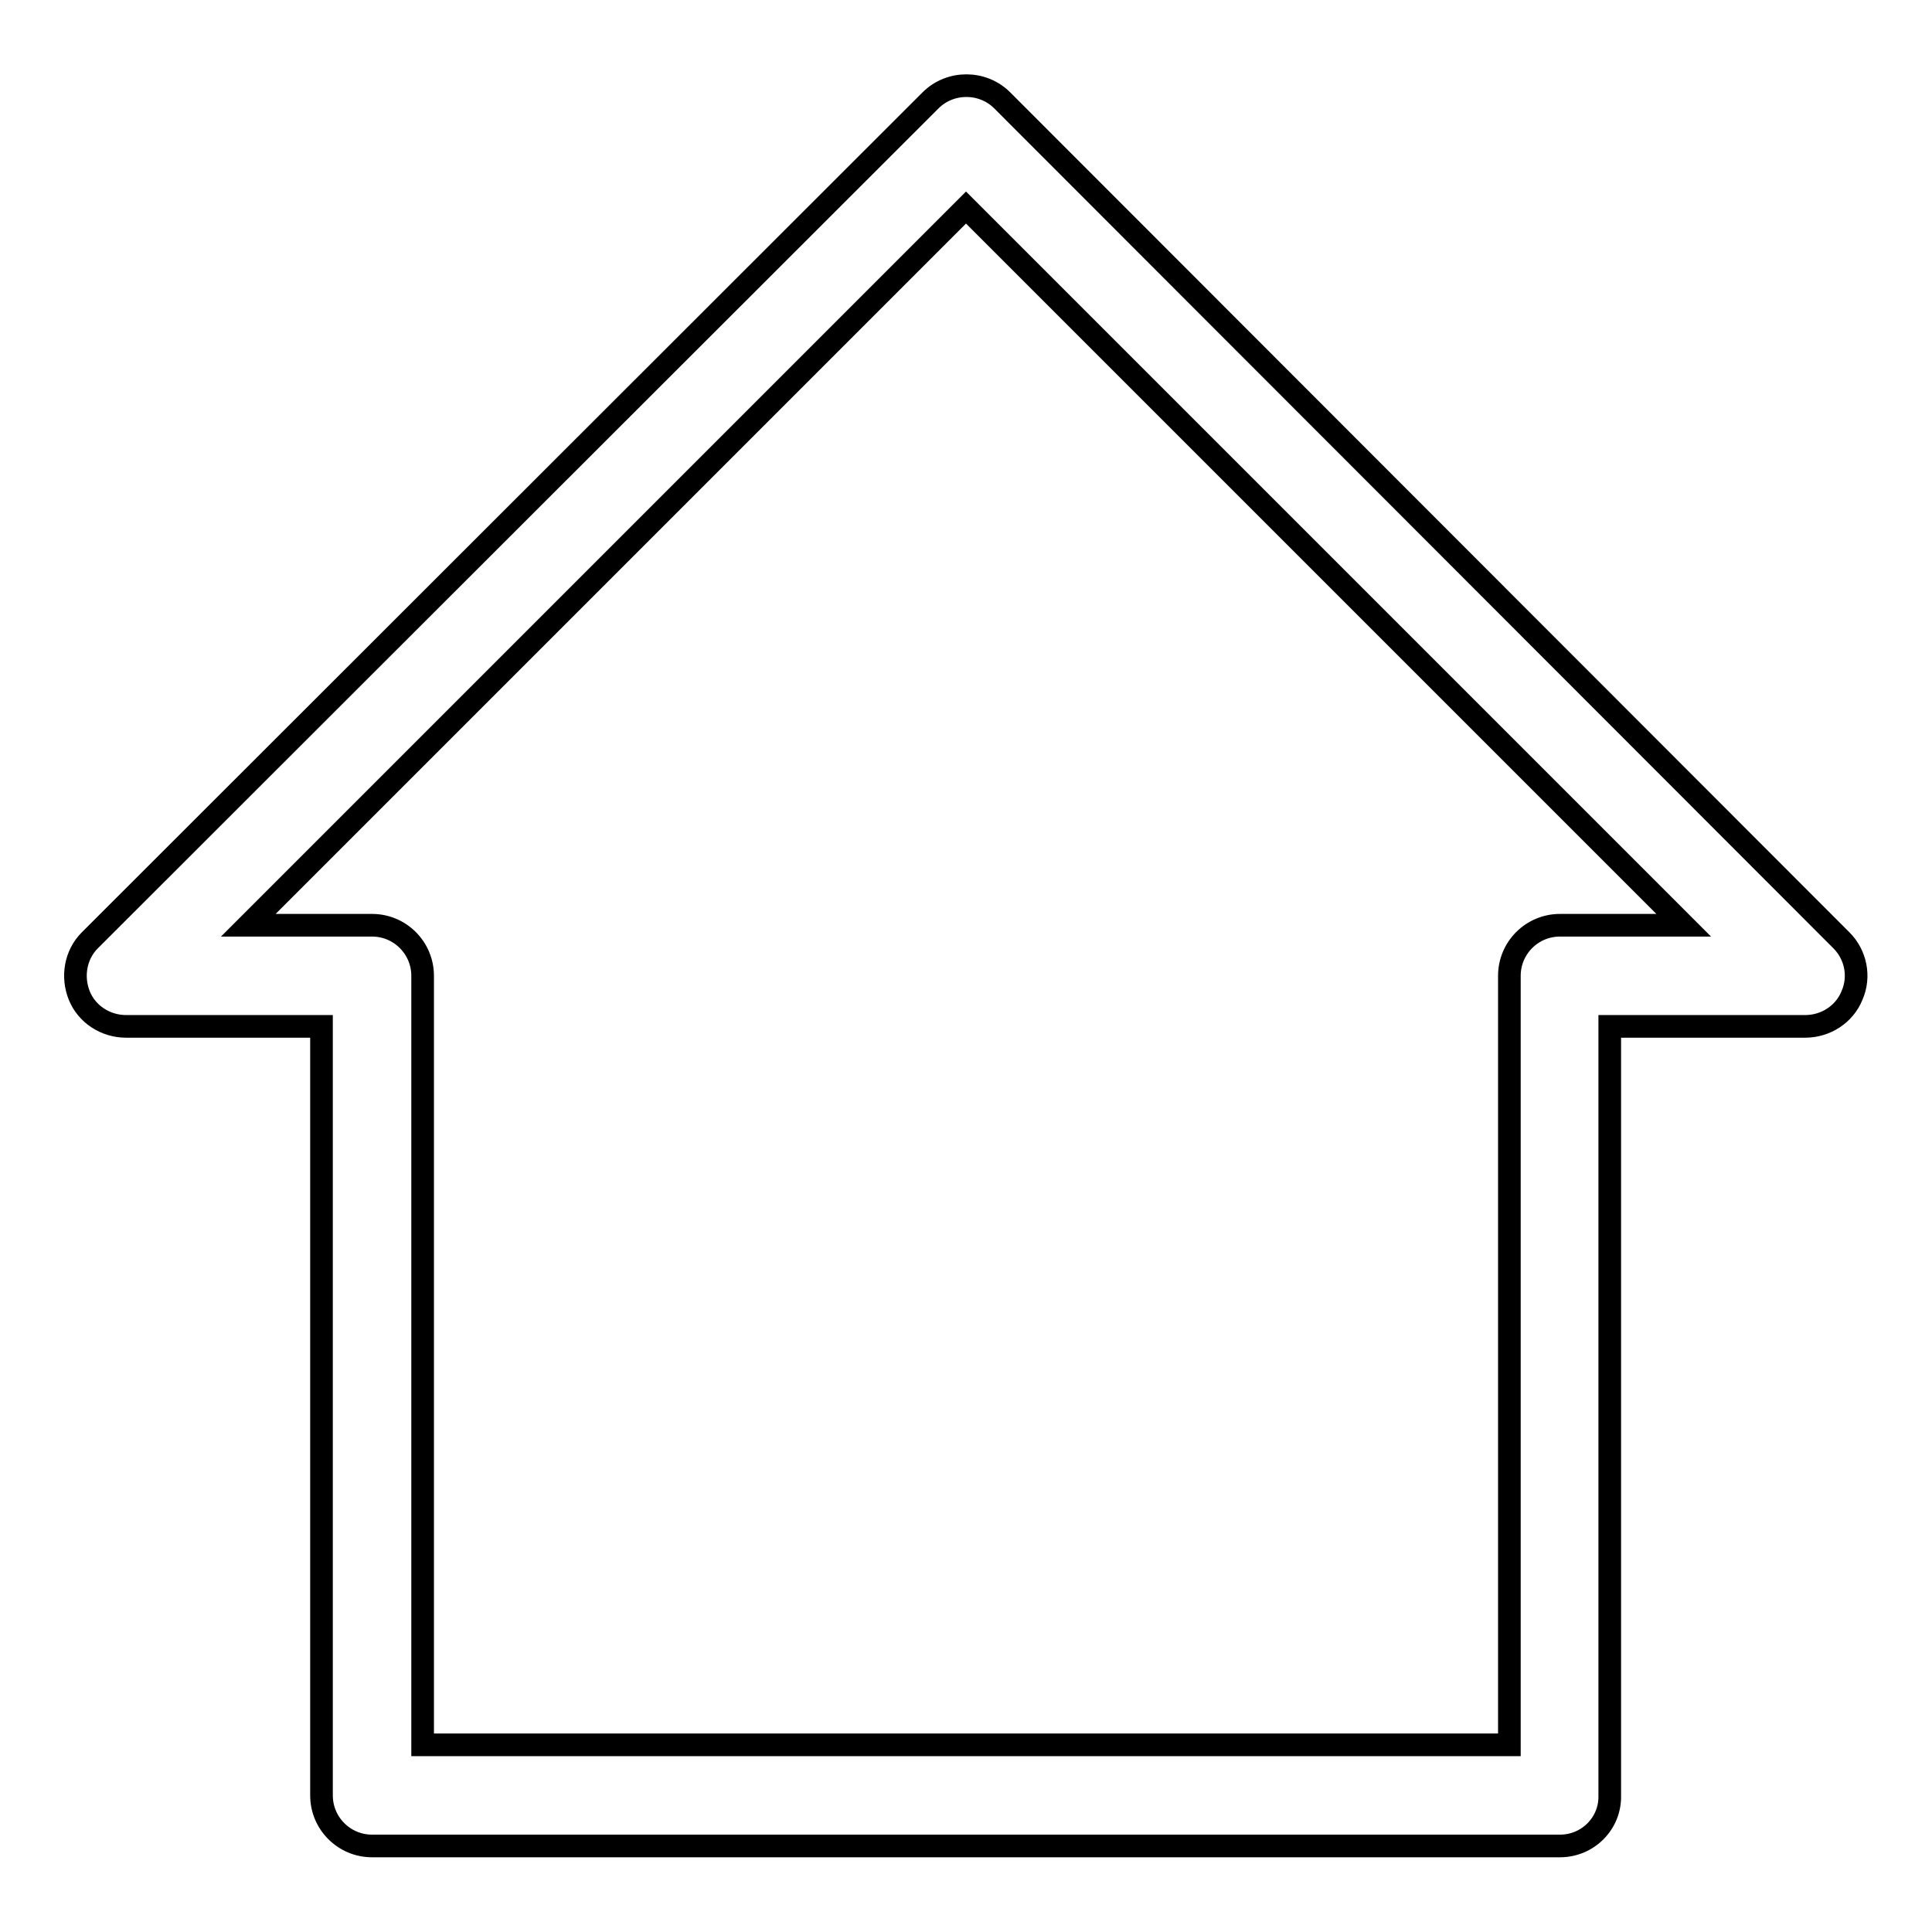 <?xml version="1.0" encoding="utf-8"?>
<!-- Svg Vector Icons : http://www.onlinewebfonts.com/icon -->
<!DOCTYPE svg PUBLIC "-//W3C//DTD SVG 1.1//EN" "http://www.w3.org/Graphics/SVG/1.1/DTD/svg11.dtd">
<svg version="1.1" xmlns="http://www.w3.org/2000/svg" xmlns:xlink="http://www.w3.org/1999/xlink" x="0px" y="0px" viewBox="0 0 256 256" enable-background="new 0 0 256 256" xml:space="preserve">
<g><g><g><g><path stroke-width="3" fill-opacity="0" stroke="#000000"  d="M206.7,244.6H49.3c-3.7,0-6.7-3-6.7-6.7V136H16.7c-2.7,0-5.2-1.6-6.2-4.1s-0.5-5.4,1.4-7.3L123.3,13.3c2.6-2.6,6.9-2.6,9.5,0L244,124.6c1.9,1.9,2.5,4.8,1.4,7.3c-1,2.5-3.5,4.1-6.2,4.1h-25.9v101.9C213.4,241.6,210.4,244.6,206.7,244.6z M56,231.2h144V129.3c0-3.7,3-6.7,6.7-6.7h16.4L128,27.5l-95.1,95.1h16.4c3.7,0,6.7,3,6.7,6.7V231.2L56,231.2z"/></g></g><g></g><g></g><g></g><g></g><g></g><g></g><g></g><g></g><g></g><g></g><g></g><g></g><g></g><g></g><g></g></g></g>
</svg>